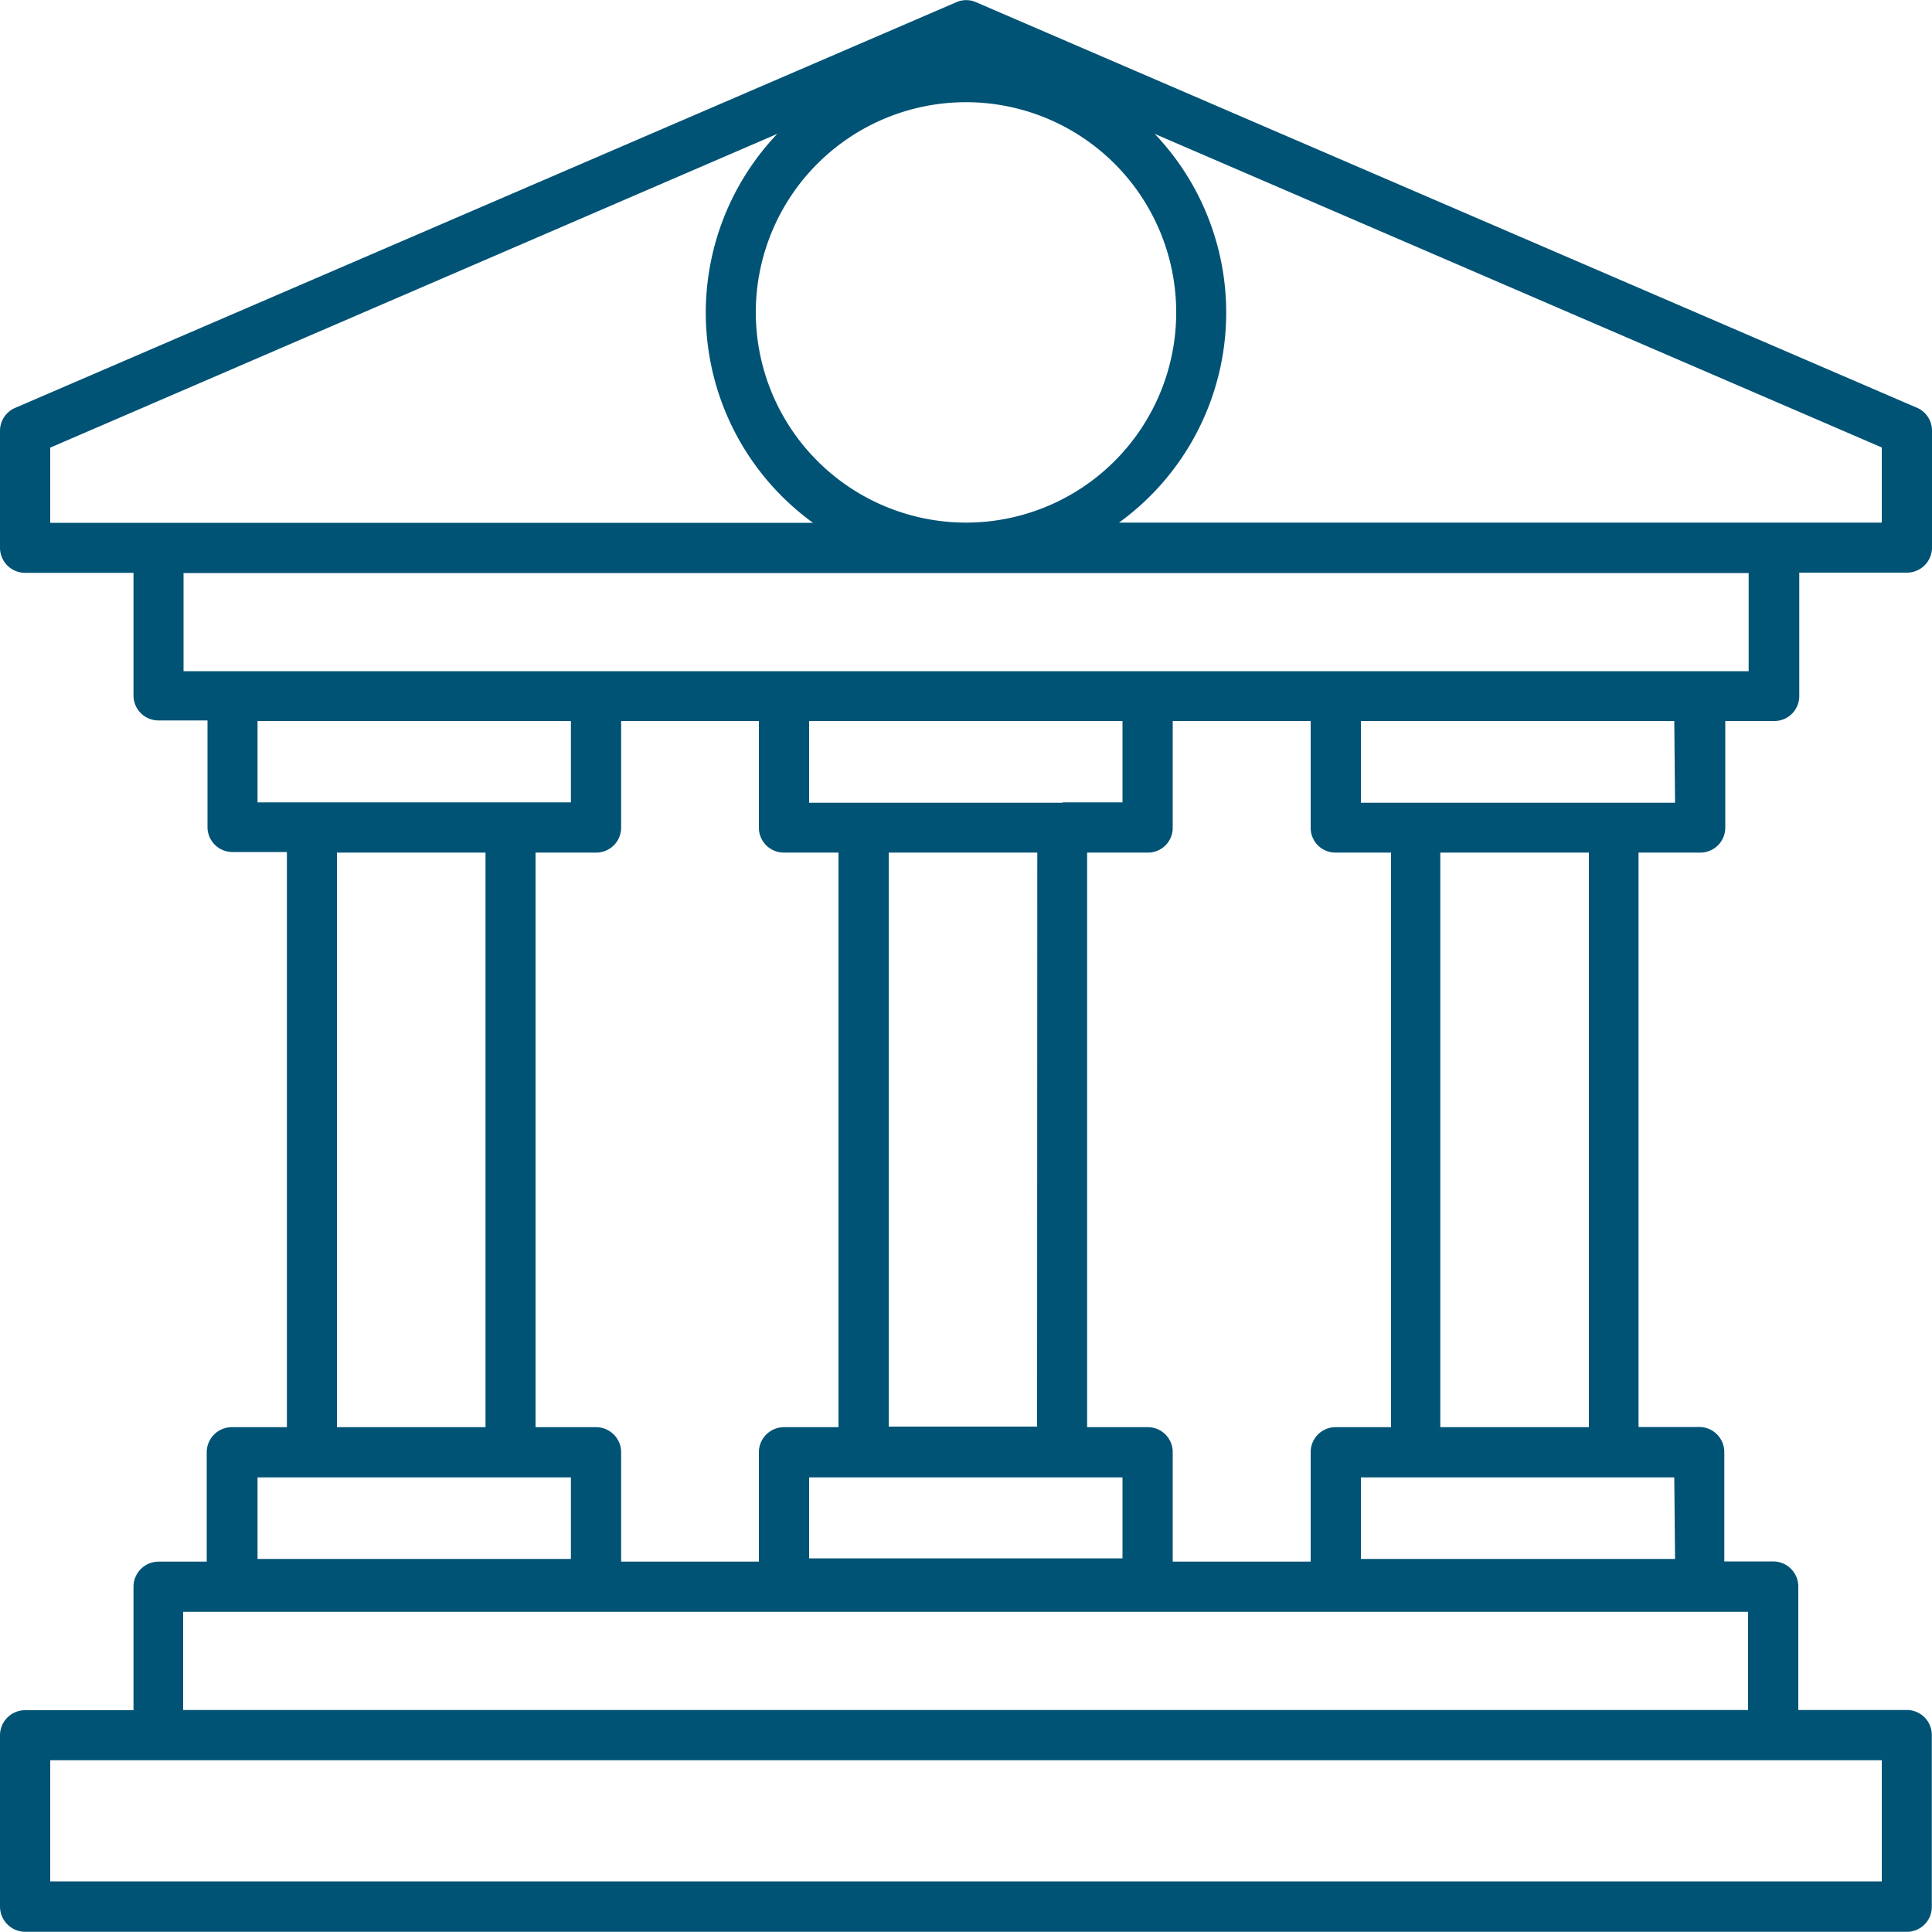 <svg xmlns="http://www.w3.org/2000/svg" id="Capa_1" data-name="Capa 1" viewBox="0 0 100 99.99"><path d="M88,44.14a1.29,1.29,0,0,0,1.3-1.3V37.33h2.53a1.29,1.29,0,0,0,1.3-1.3V29.65H98.7a1.3,1.3,0,0,0,1.3-1.3V22.3a1.29,1.29,0,0,0-.79-1.19L50.51.12a1.26,1.26,0,0,0-1,0L.79,21.12A1.29,1.29,0,0,0,0,22.31v6.05a1.3,1.3,0,0,0,1.3,1.3H6.91V36a1.29,1.29,0,0,0,1.3,1.3h2.53v5.51a1.29,1.29,0,0,0,1.3,1.3h2.81V73.88H12a1.3,1.3,0,0,0-1.3,1.3v5.66H8.21a1.3,1.3,0,0,0-1.3,1.3v6.39H1.3A1.3,1.3,0,0,0,0,89.82v8.87A1.31,1.31,0,0,0,1.3,100H98.69a1.29,1.29,0,0,0,1.3-1.3V89.82a1.29,1.29,0,0,0-1.3-1.3H93.08V82.13a1.3,1.3,0,0,0-1.3-1.3H89.25V75.17a1.3,1.3,0,0,0-1.3-1.3H84.81V44.14Zm-1.3-2.58H70.44V37.33H86.66Zm10.73-14.5H57.92A13.42,13.42,0,0,0,59.77,6.94L97.4,23.17v3.89ZM39.12,16.18A10.88,10.88,0,1,1,50,27.06,10.89,10.89,0,0,1,39.12,16.18Zm-36.52,7L40.23,6.94a13.43,13.43,0,0,0,1.85,20.13H2.6Zm6.91,6.49h81v5.08H9.5V29.66Zm48.59,51H41.88V76.48H58.1Zm-4.42-6.82H46V44.14h7.69ZM55,41.56H41.88V37.33H58.1v4.21H55ZM13.33,37.33H29.55v4.21H13.33Zm4.11,6.81h7.69V73.88H17.44ZM13.33,76.48H29.55V80.7H13.33Zm17.52-2.6H27.72V44.14h3.13a1.29,1.29,0,0,0,1.3-1.3V37.33h7.13v5.51a1.29,1.29,0,0,0,1.3,1.3H43.4V73.88H40.58a1.3,1.3,0,0,0-1.3,1.3v5.66H32.15V75.18A1.3,1.3,0,0,0,30.85,73.88ZM97.39,97.39H2.6V91.12H97.4v6.27Zm-6.91-8.87h-81V83.44h81v5.08ZM60.7,80.84V75.18a1.29,1.29,0,0,0-1.3-1.3H56.27V44.14H59.4a1.28,1.28,0,0,0,1.3-1.3V37.33h7.14v5.51a1.28,1.28,0,0,0,1.3,1.3H72V73.88H69.14a1.29,1.29,0,0,0-1.3,1.3v5.66Zm26-.14H70.44V76.48H86.66Zm-4.44-6.82H74.55V44.14h7.69V73.88Z" transform="translate(0 -0.01)" style="fill:#015375"></path></svg>